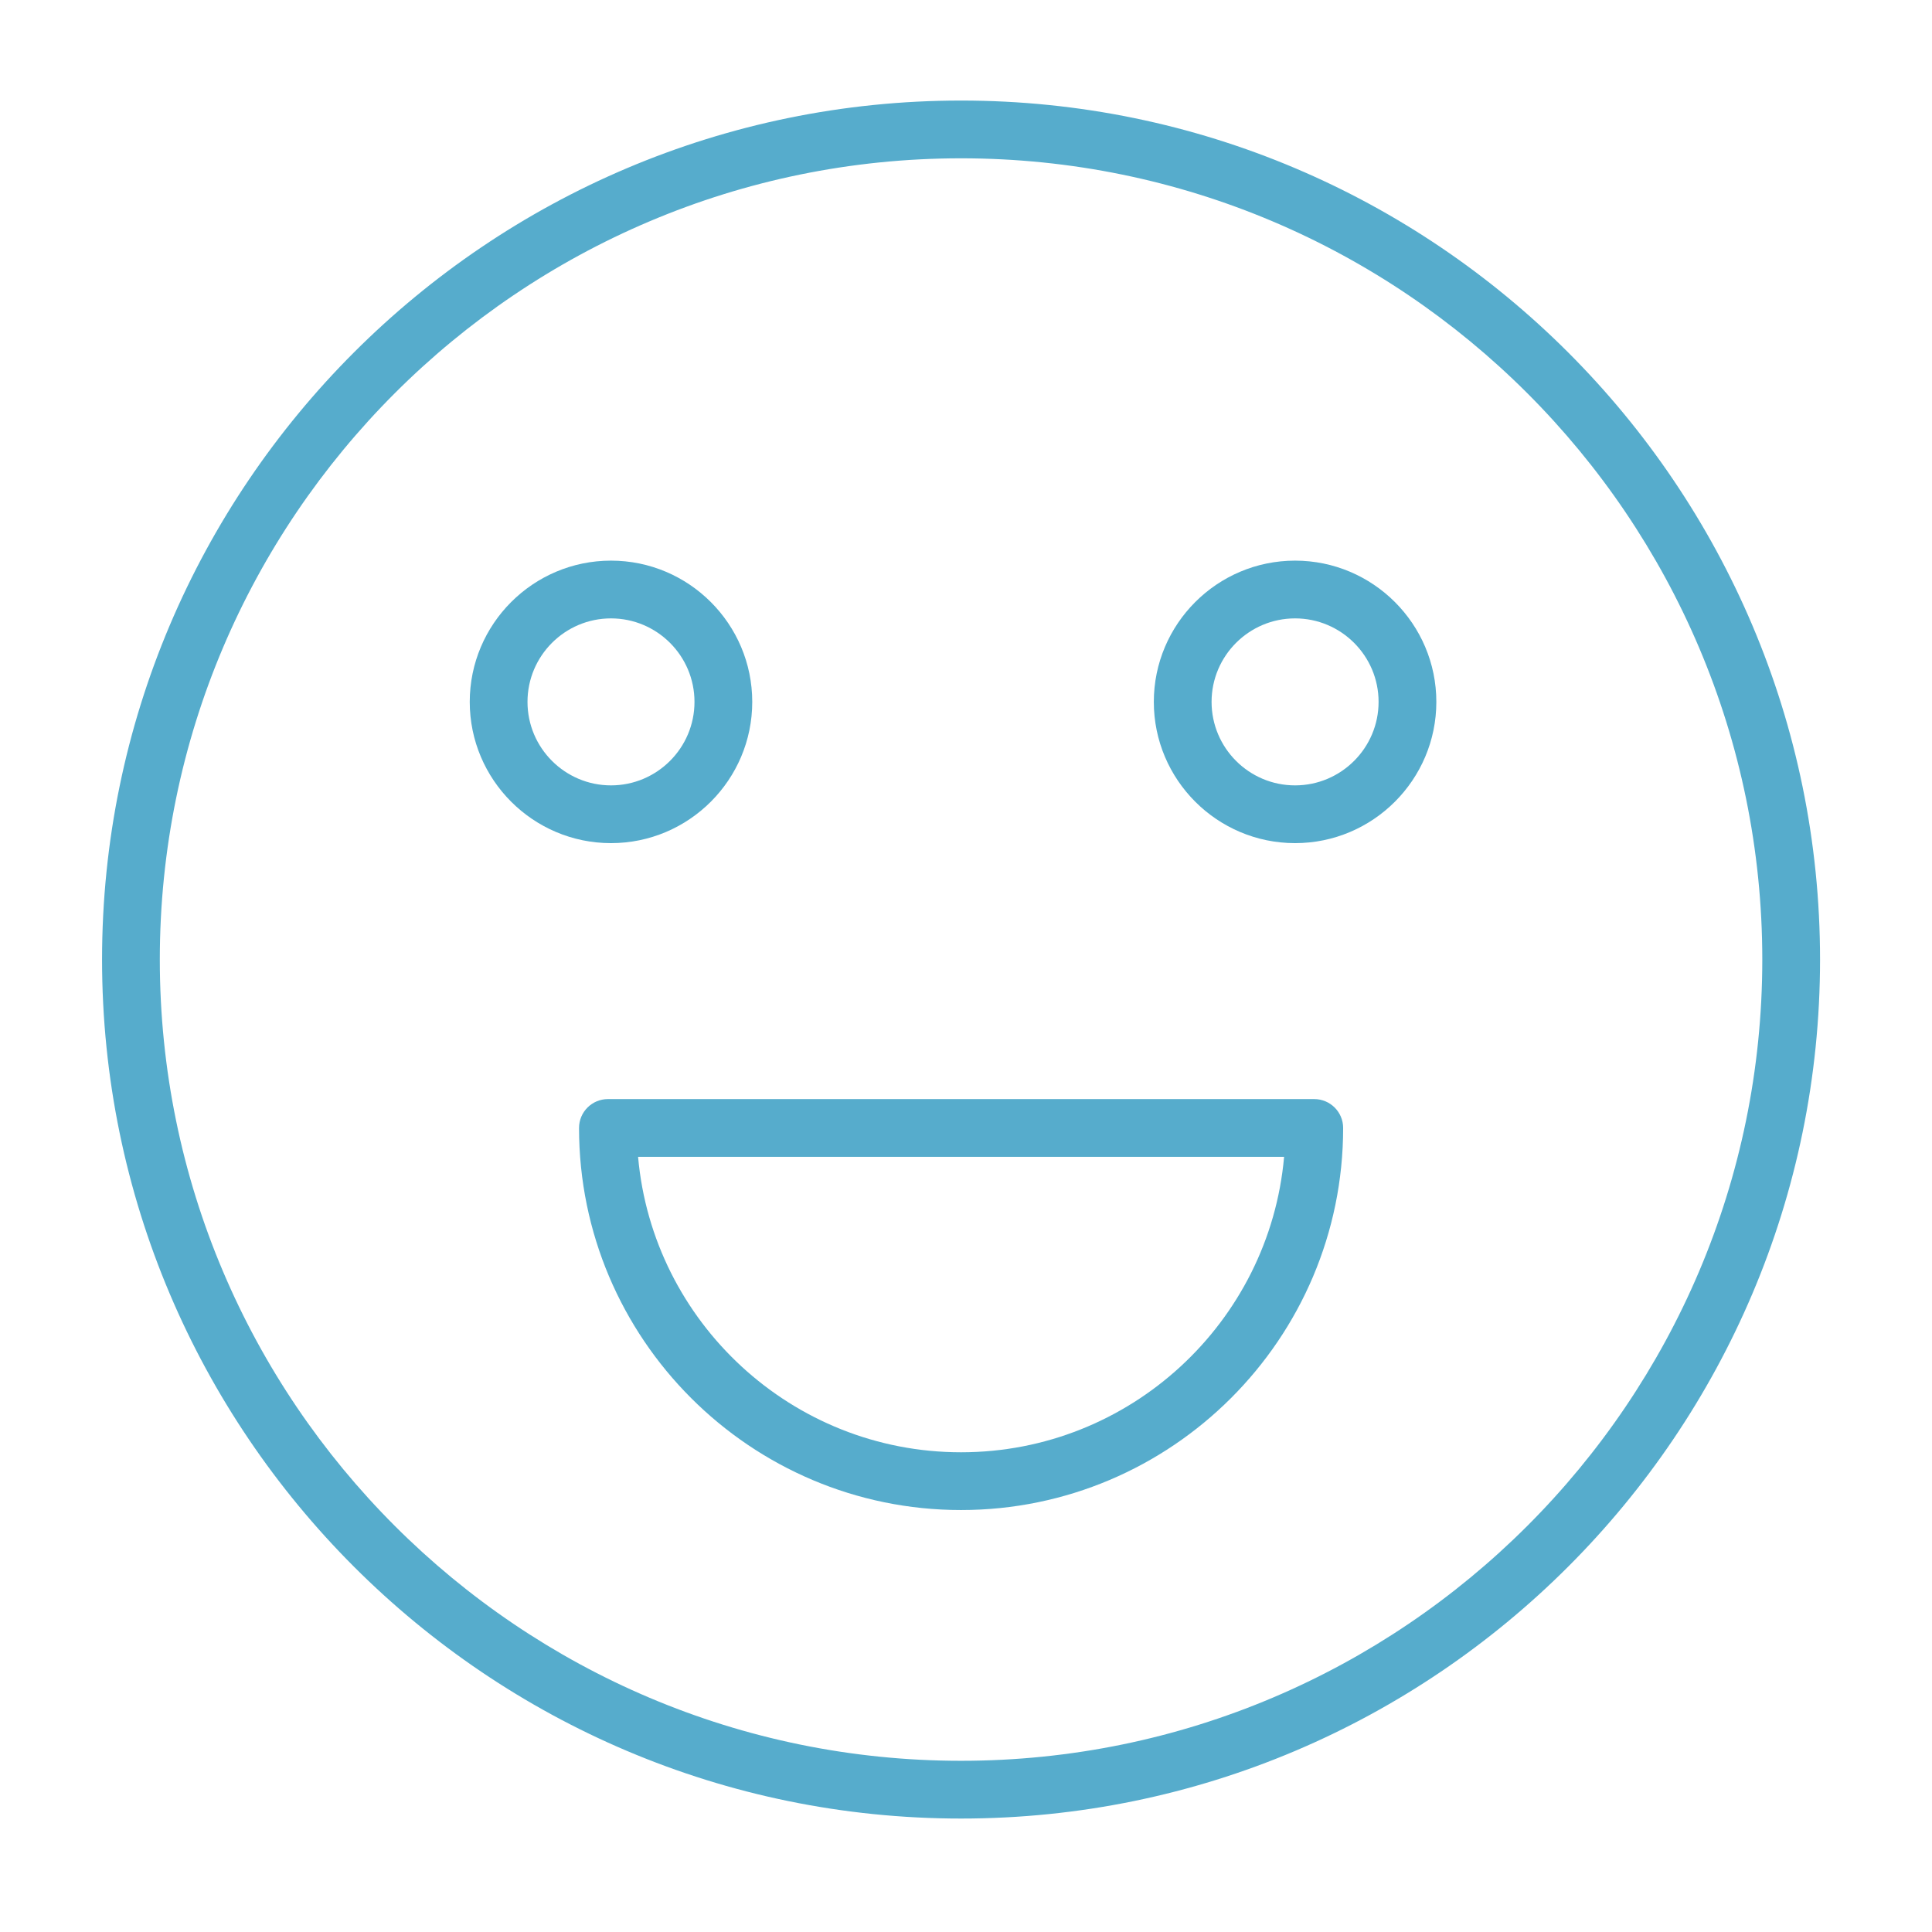 <?xml version="1.0" encoding="iso-8859-1"?>
<!-- Generator: Adobe Illustrator 21.1.0, SVG Export Plug-In . SVG Version: 6.00 Build 0)  -->
<svg version="1.1" id="Layer_1" xmlns="http://www.w3.org/2000/svg" xmlns:xlink="http://www.w3.org/1999/xlink" x="0px" y="0px"
	 viewBox="0 0 100.354 100.352" style="enable-background:new 0 0 100.354 100.352;fill:#56ACCC" xml:space="preserve">
<g>
	<path d="M49.92,5.223c-24.603,0-44.619,20.016-44.619,44.619c0,24.604,20.016,44.619,44.619,44.619
		c24.604,0,44.619-20.016,44.619-44.619C94.539,25.239,74.523,5.223,49.92,5.223z M49.92,91.461
		c-22.949,0-41.619-18.67-41.619-41.619c0-22.949,18.67-41.619,41.619-41.619c22.949,0,41.619,18.67,41.619,41.619
		C91.539,72.791,72.869,91.461,49.92,91.461z"/>
	<path d="M68.267,57.09H31.577c-0.829,0-1.5,0.672-1.5,1.5c0,10.943,8.901,19.846,19.843,19.846
		c10.943,0,19.847-8.902,19.847-19.846C69.767,57.762,69.095,57.09,68.267,57.09z M49.92,75.436
		c-8.782,0-16.015-6.757-16.776-15.346H66.7C65.938,68.679,58.703,75.436,49.92,75.436z"/>
	<path d="M39.074,36.458c0-4.045-3.292-7.337-7.337-7.337c-4.045,0-7.337,3.292-7.337,7.337s3.292,7.337,7.337,7.337
		C35.783,43.795,39.074,40.503,39.074,36.458z M27.4,36.458c0-2.392,1.945-4.337,4.337-4.337s4.337,1.945,4.337,4.337
		s-1.946,4.337-4.337,4.337S27.4,38.849,27.4,36.458z"/>
	<path d="M67.27,29.121c-4.046,0-7.337,3.292-7.337,7.337s3.291,7.337,7.337,7.337s7.338-3.292,7.338-7.337
		S71.315,29.121,67.27,29.121z M67.27,40.795c-2.392,0-4.337-1.945-4.337-4.337s1.945-4.337,4.337-4.337s4.338,1.945,4.338,4.337
		S69.661,40.795,67.27,40.795z"/>
</g>
</svg>
